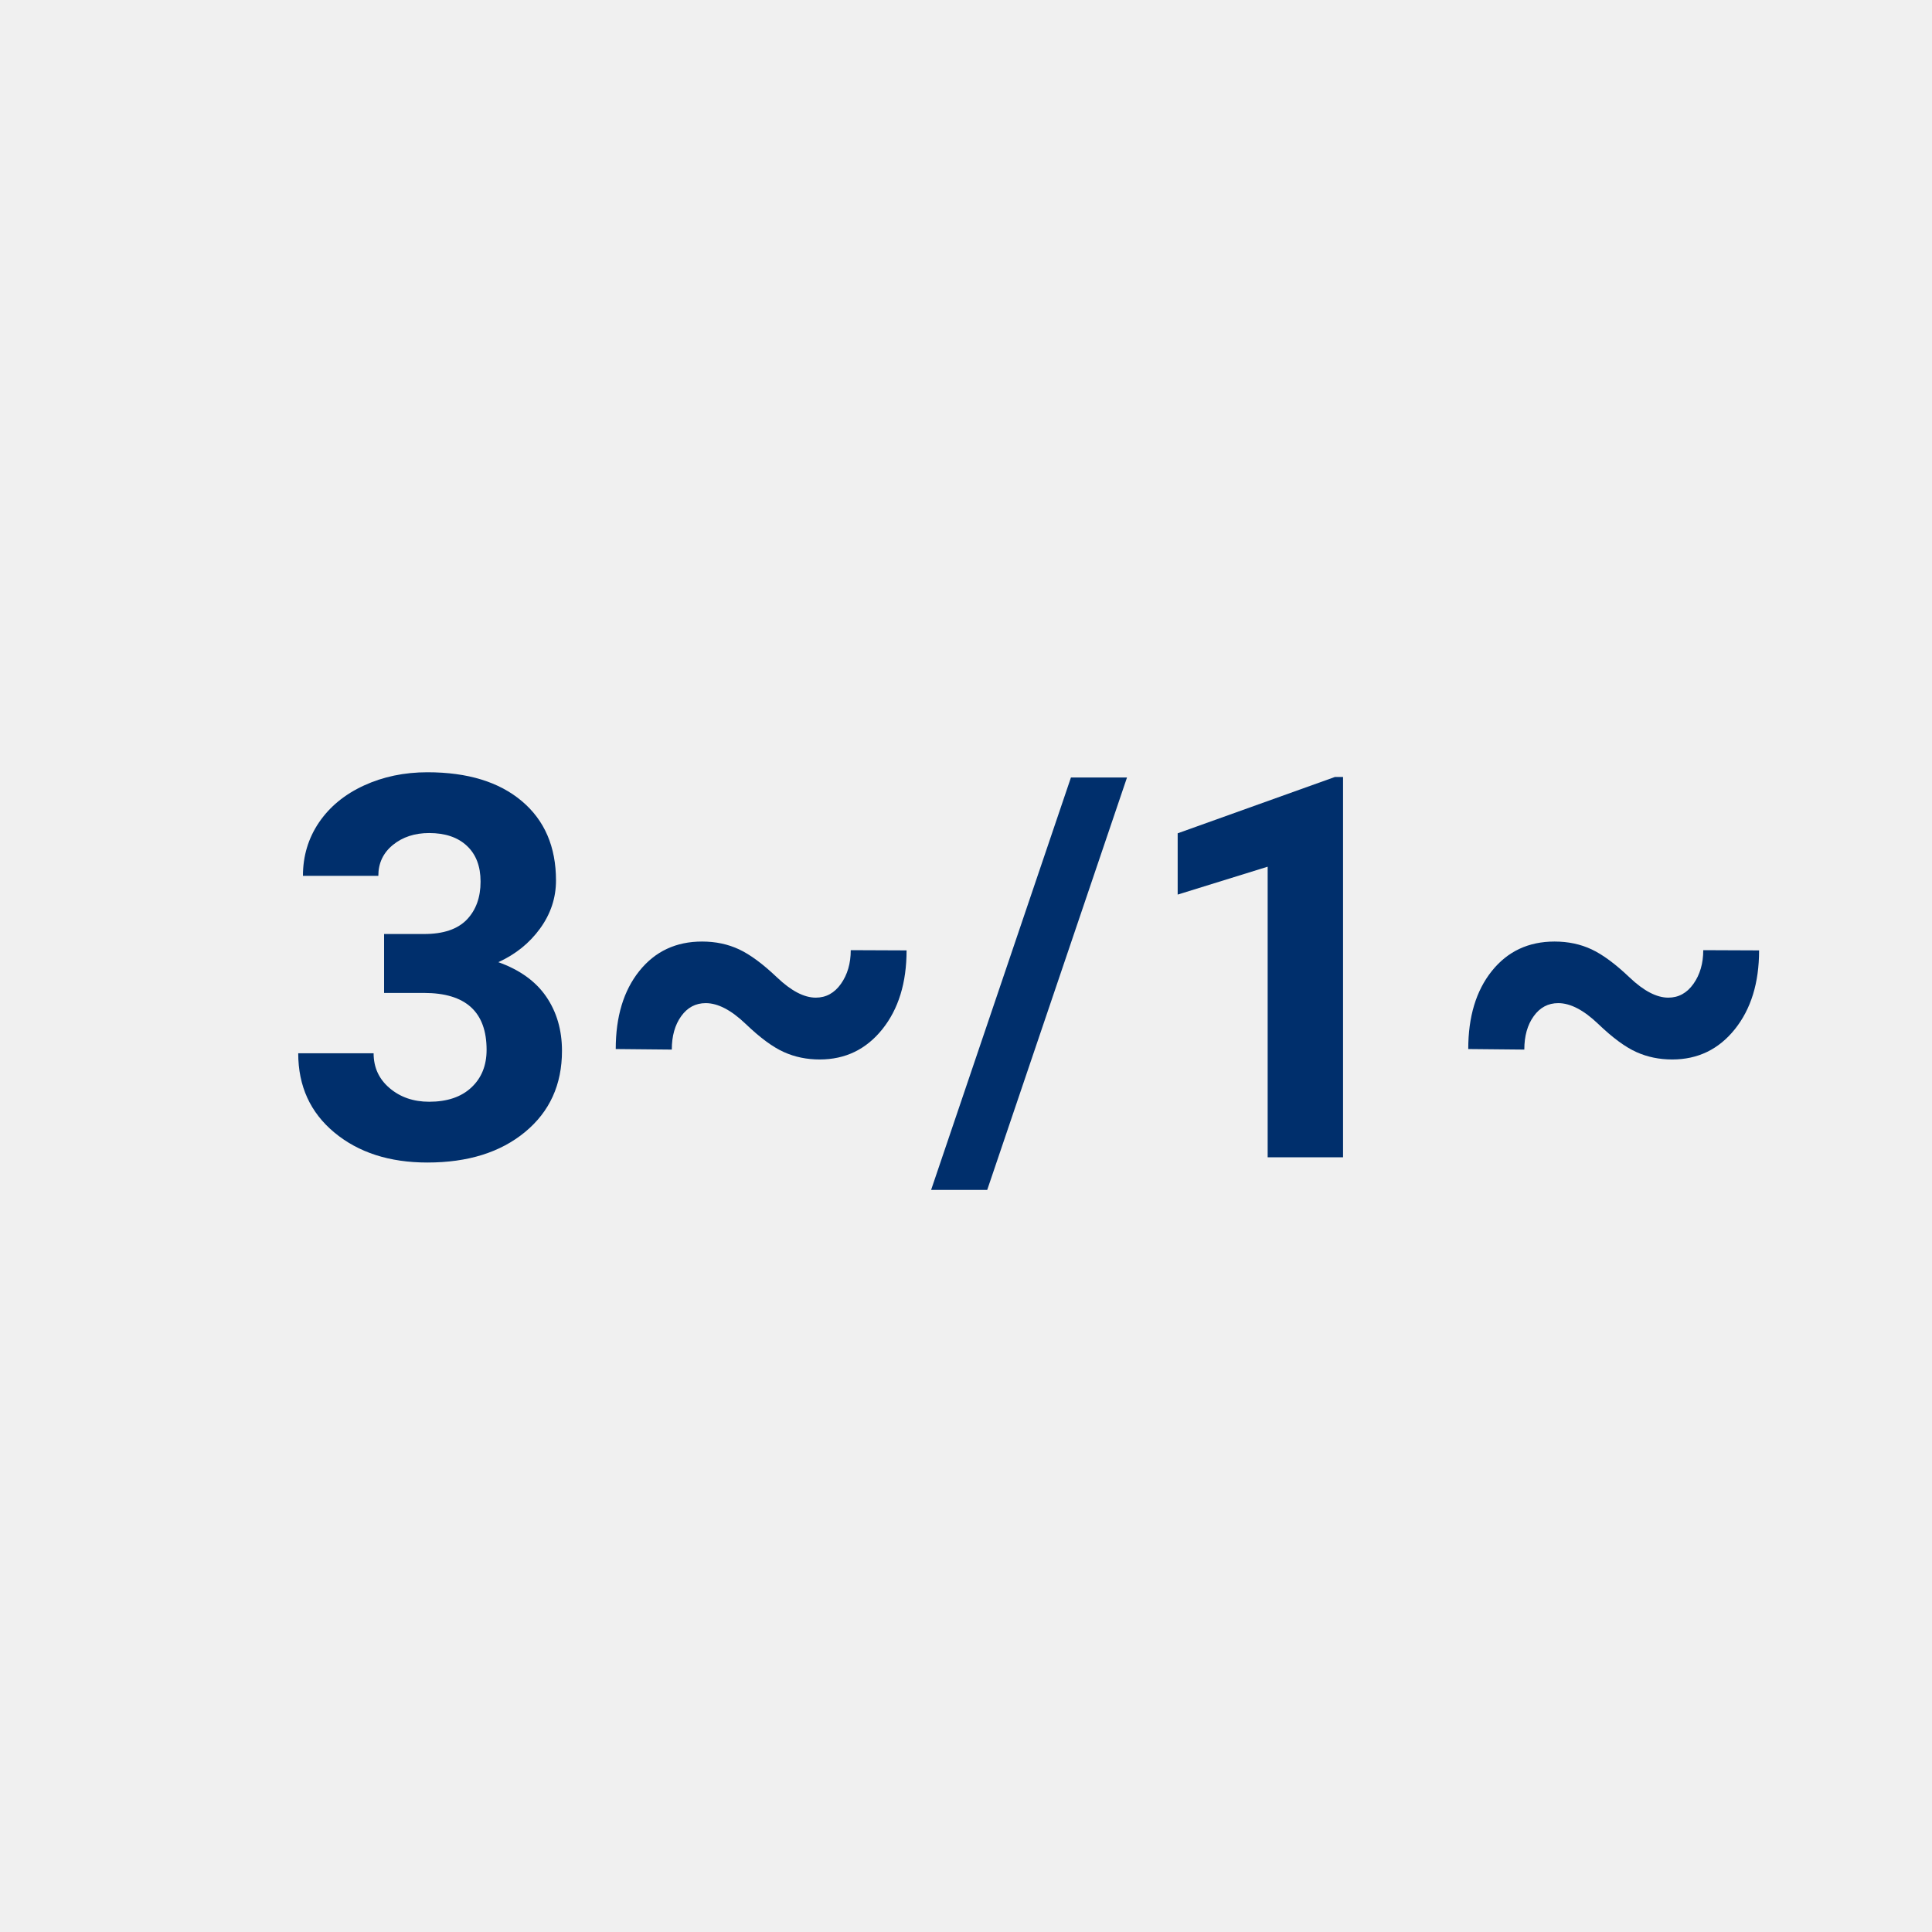 <?xml version="1.0" encoding="UTF-8"?><svg xmlns="http://www.w3.org/2000/svg" viewBox="0 0 50 50"><defs><style>.c{fill:#002f6c;}.c,.d{stroke-width:0px;}.d{fill:#f0f0f0;}</style></defs><g id="a"><rect class="d" width="50" height="50"/></g><g id="b"><path class="c" d="M9.939,24.172h1.04c.495,0,.861-.124,1.101-.371.238-.248.357-.576.357-.986,0-.396-.118-.704-.354-.925s-.562-.331-.976-.331c-.374,0-.687.103-.938.307-.252.205-.378.472-.378.8h-1.951c0-.513.139-.973.415-1.381.277-.407.664-.726,1.161-.955s1.046-.344,1.645-.344c1.039,0,1.854.249,2.443.746.59.497.885,1.183.885,2.056,0,.45-.138.864-.412,1.242s-.635.668-1.08.871c.554.198.967.495,1.239.892.271.396.408.863.408,1.403,0,.874-.318,1.573-.955,2.1-.638.527-1.48.79-2.528.79-.981,0-1.784-.259-2.407-.776s-.936-1.201-.936-2.052h1.951c0,.369.139.67.416.904.276.234.617.351,1.022.351.464,0,.827-.122,1.09-.367.264-.245.396-.571.396-.976,0-.981-.54-1.473-1.62-1.473h-1.033v-1.525Z"/><path class="c" d="M23.462,24.597c0,.837-.209,1.517-.628,2.04-.418.521-.958.782-1.62.782-.333,0-.643-.063-.928-.192-.286-.128-.616-.371-.989-.729-.374-.358-.719-.537-1.033-.537-.261,0-.473.112-.635.338-.162.225-.243.513-.243.864l-1.451-.014c0-.837.203-1.51.61-2.019.408-.509.949-.763,1.624-.763.352,0,.671.068.959.203.288.135.615.377.982.726.366.349.701.523,1.002.523.266,0,.483-.119.652-.358.168-.238.253-.529.253-.871l1.444.006Z"/><path class="c" d="M25.549,30.795h-1.452l3.619-10.674h1.451l-3.618,10.674Z"/><path class="c" d="M34.758,29.951h-1.951v-7.521l-2.329.722v-1.586l4.07-1.458h.21v9.843Z"/><path class="c" d="M45.525,24.597c0,.837-.209,1.517-.628,2.04-.418.521-.958.782-1.62.782-.333,0-.643-.063-.928-.192-.286-.128-.616-.371-.989-.729-.374-.358-.719-.537-1.033-.537-.261,0-.473.112-.635.338-.162.225-.243.513-.243.864l-1.451-.014c0-.837.203-1.51.61-2.019.408-.509.949-.763,1.624-.763.352,0,.671.068.959.203.288.135.615.377.982.726.366.349.701.523,1.002.523.266,0,.483-.119.652-.358.168-.238.253-.529.253-.871l1.444.006Z"/></g></svg>